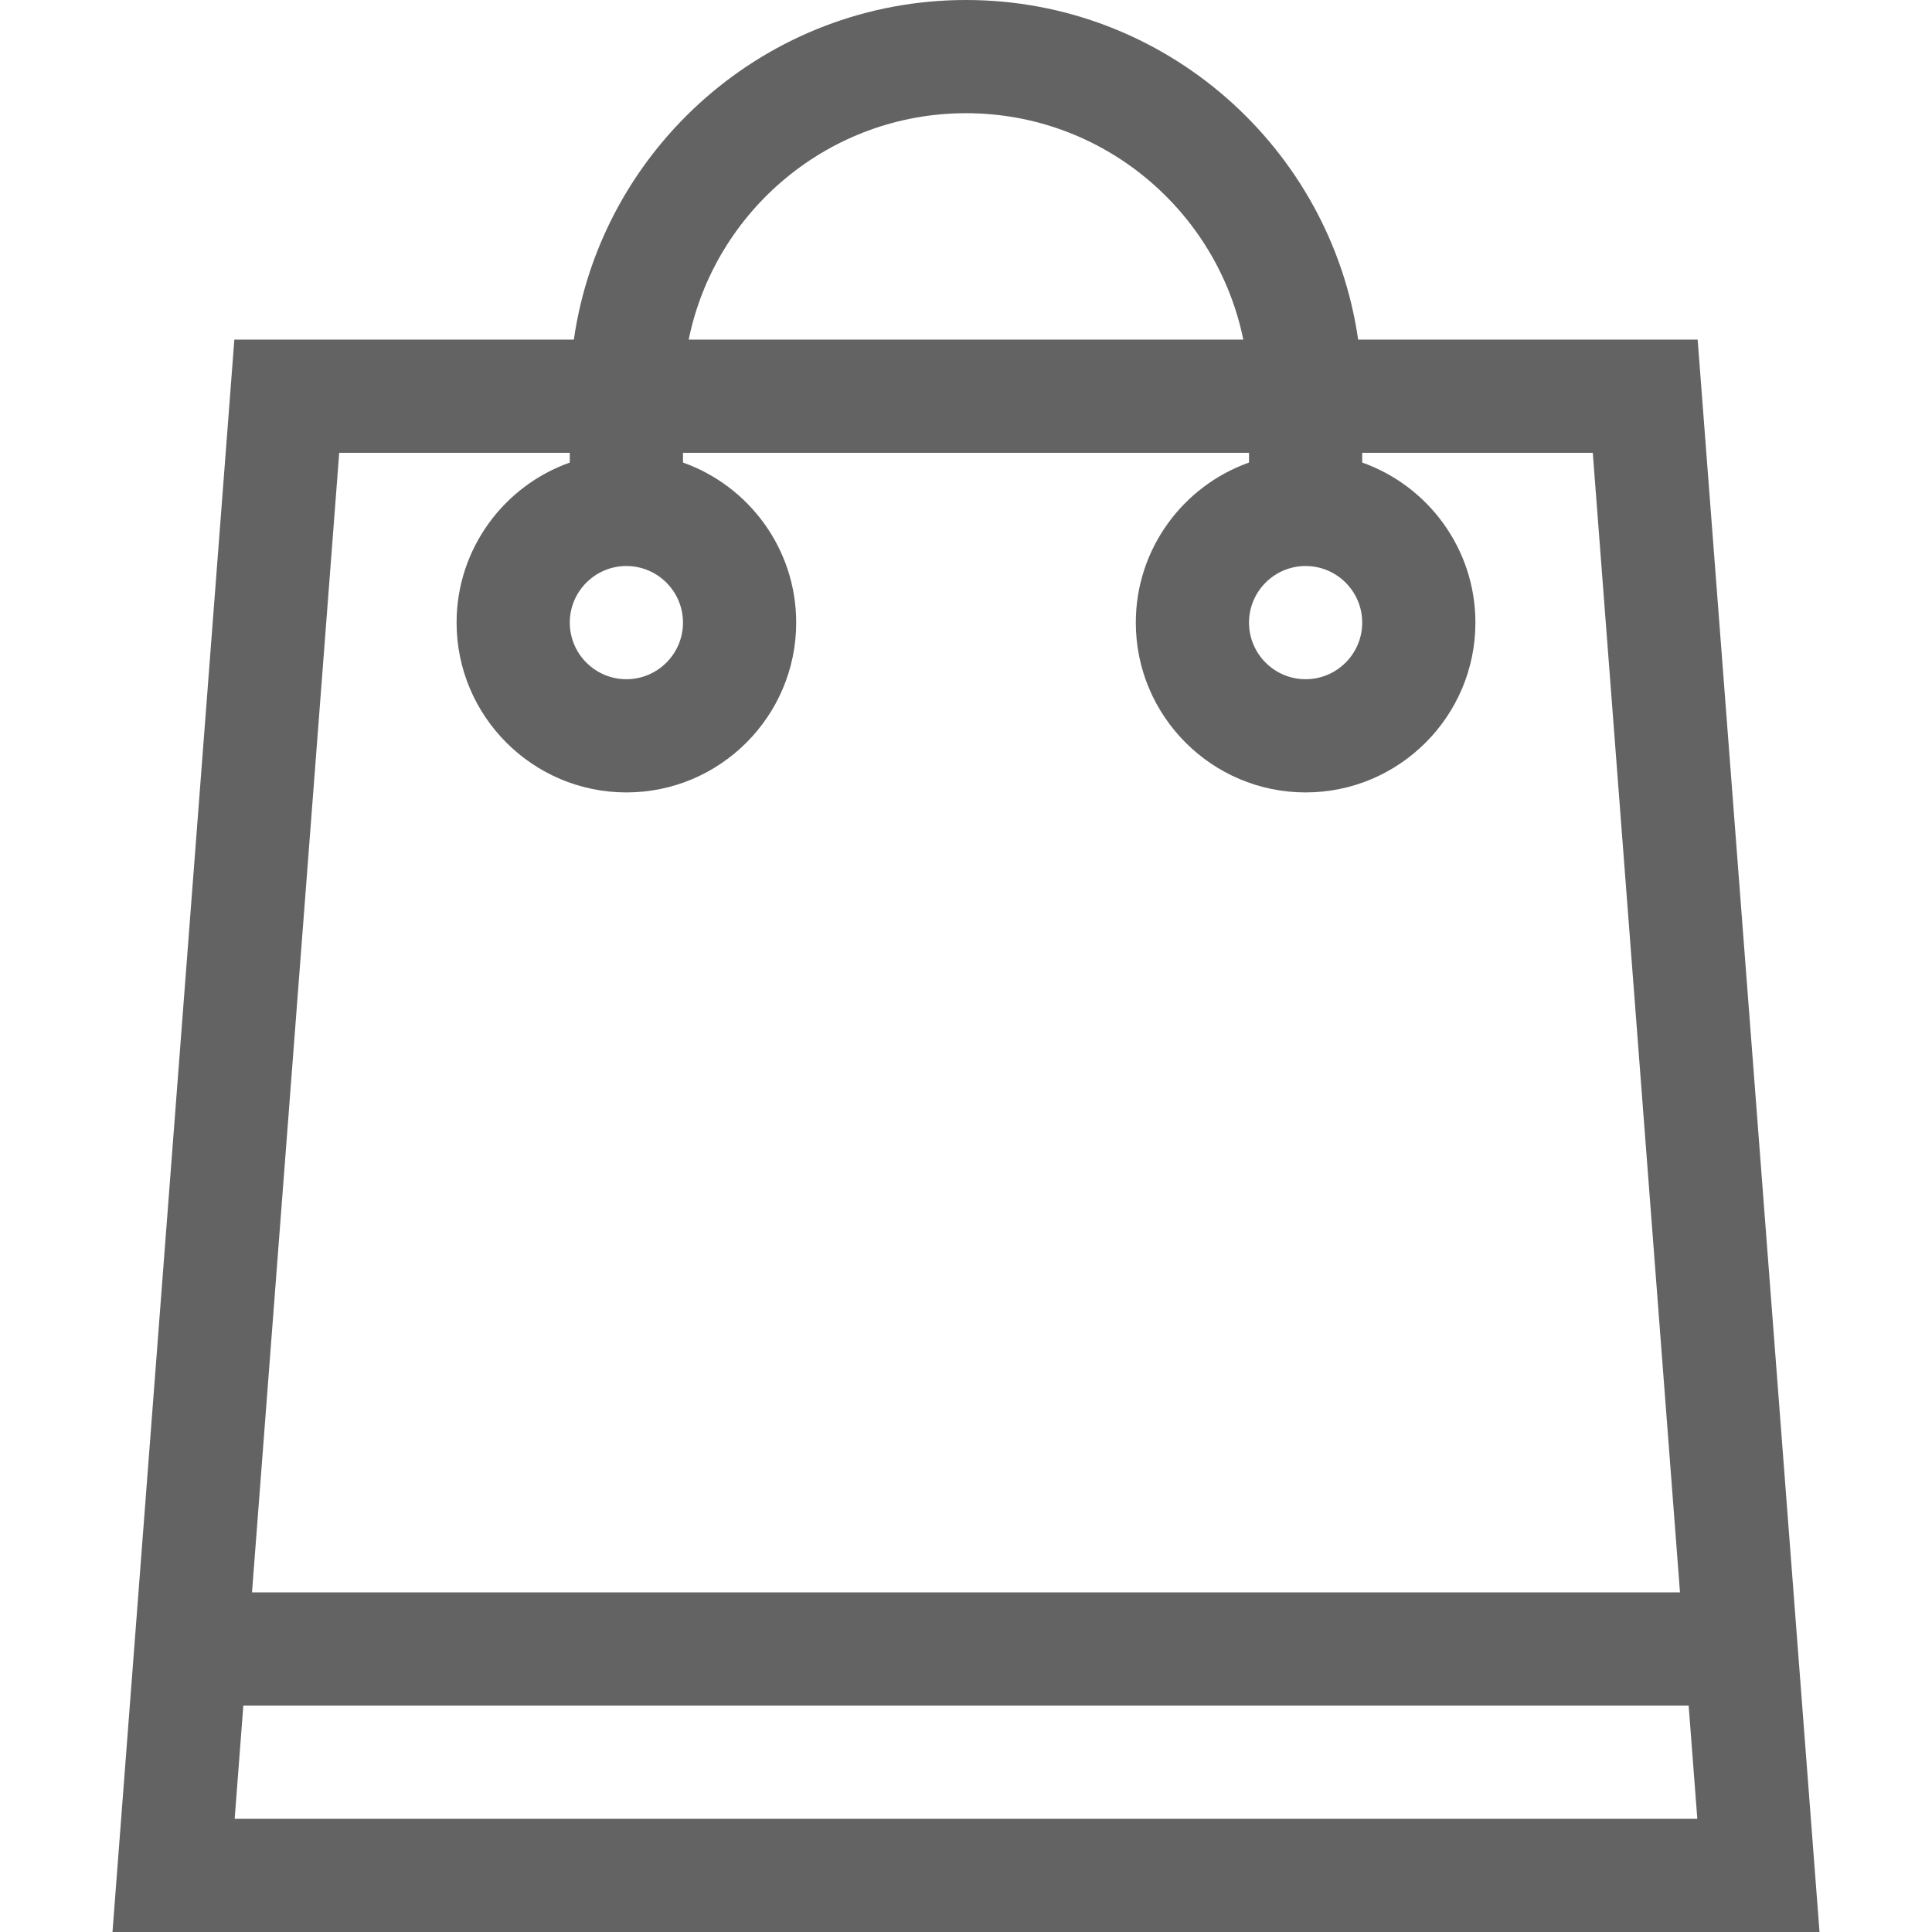 <?xml version="1.0" encoding="utf-8"?>
<!-- Generator: Adobe Illustrator 16.0.0, SVG Export Plug-In . SVG Version: 6.00 Build 0)  -->
<!DOCTYPE svg PUBLIC "-//W3C//DTD SVG 1.1//EN" "http://www.w3.org/Graphics/SVG/1.1/DTD/svg11.dtd">
<svg version="1.1" id="Capa_1" xmlns="http://www.w3.org/2000/svg" xmlns:xlink="http://www.w3.org/1999/xlink" x="0px" y="0px"
	 width="512px" height="512px" viewBox="0 0 512 512" enable-background="new 0 0 512 512" xml:space="preserve">
<g>
	<g>
		<g>
			<path fill="#636363" d="M449.896,90h-89.972C352.622,39.183,308.805,0,256,0c-52.806,0-96.623,39.183-103.924,90H62.104
				L29.809,512h452.383L449.896,90z M346,150c8.271,0,15,6.729,15,15s-6.729,15-15,15c-8.271,0-15-6.729-15-15S337.729,150,346,150z
				 M255.999,30c36.22,0,66.521,25.808,73.49,60h-146.98C189.478,55.808,219.78,30,255.999,30z M165.999,150c8.271,0,15,6.729,15,15
				s-6.729,15-15,15c-8.271,0-15-6.729-15-15S157.729,150,165.999,150z M89.895,120H151v2.58c-17.459,6.192-30,22.865-30,42.42
				c0,24.813,20.187,45,45,45c24.813,0,45-20.187,45-45c0-19.555-12.541-36.228-30-42.42V120h150v2.58
				c-17.459,6.192-30,22.865-30,42.42c0,24.813,20.187,45,45,45c24.813,0,45-20.187,45-45c0-19.555-12.541-36.228-30-42.42V120
				h61.104l23.112,302H66.783L89.895,120z M62.19,482l2.296-30h383.025l2.296,30H62.19z"/>
		</g>
	</g>
</g>
</svg>
